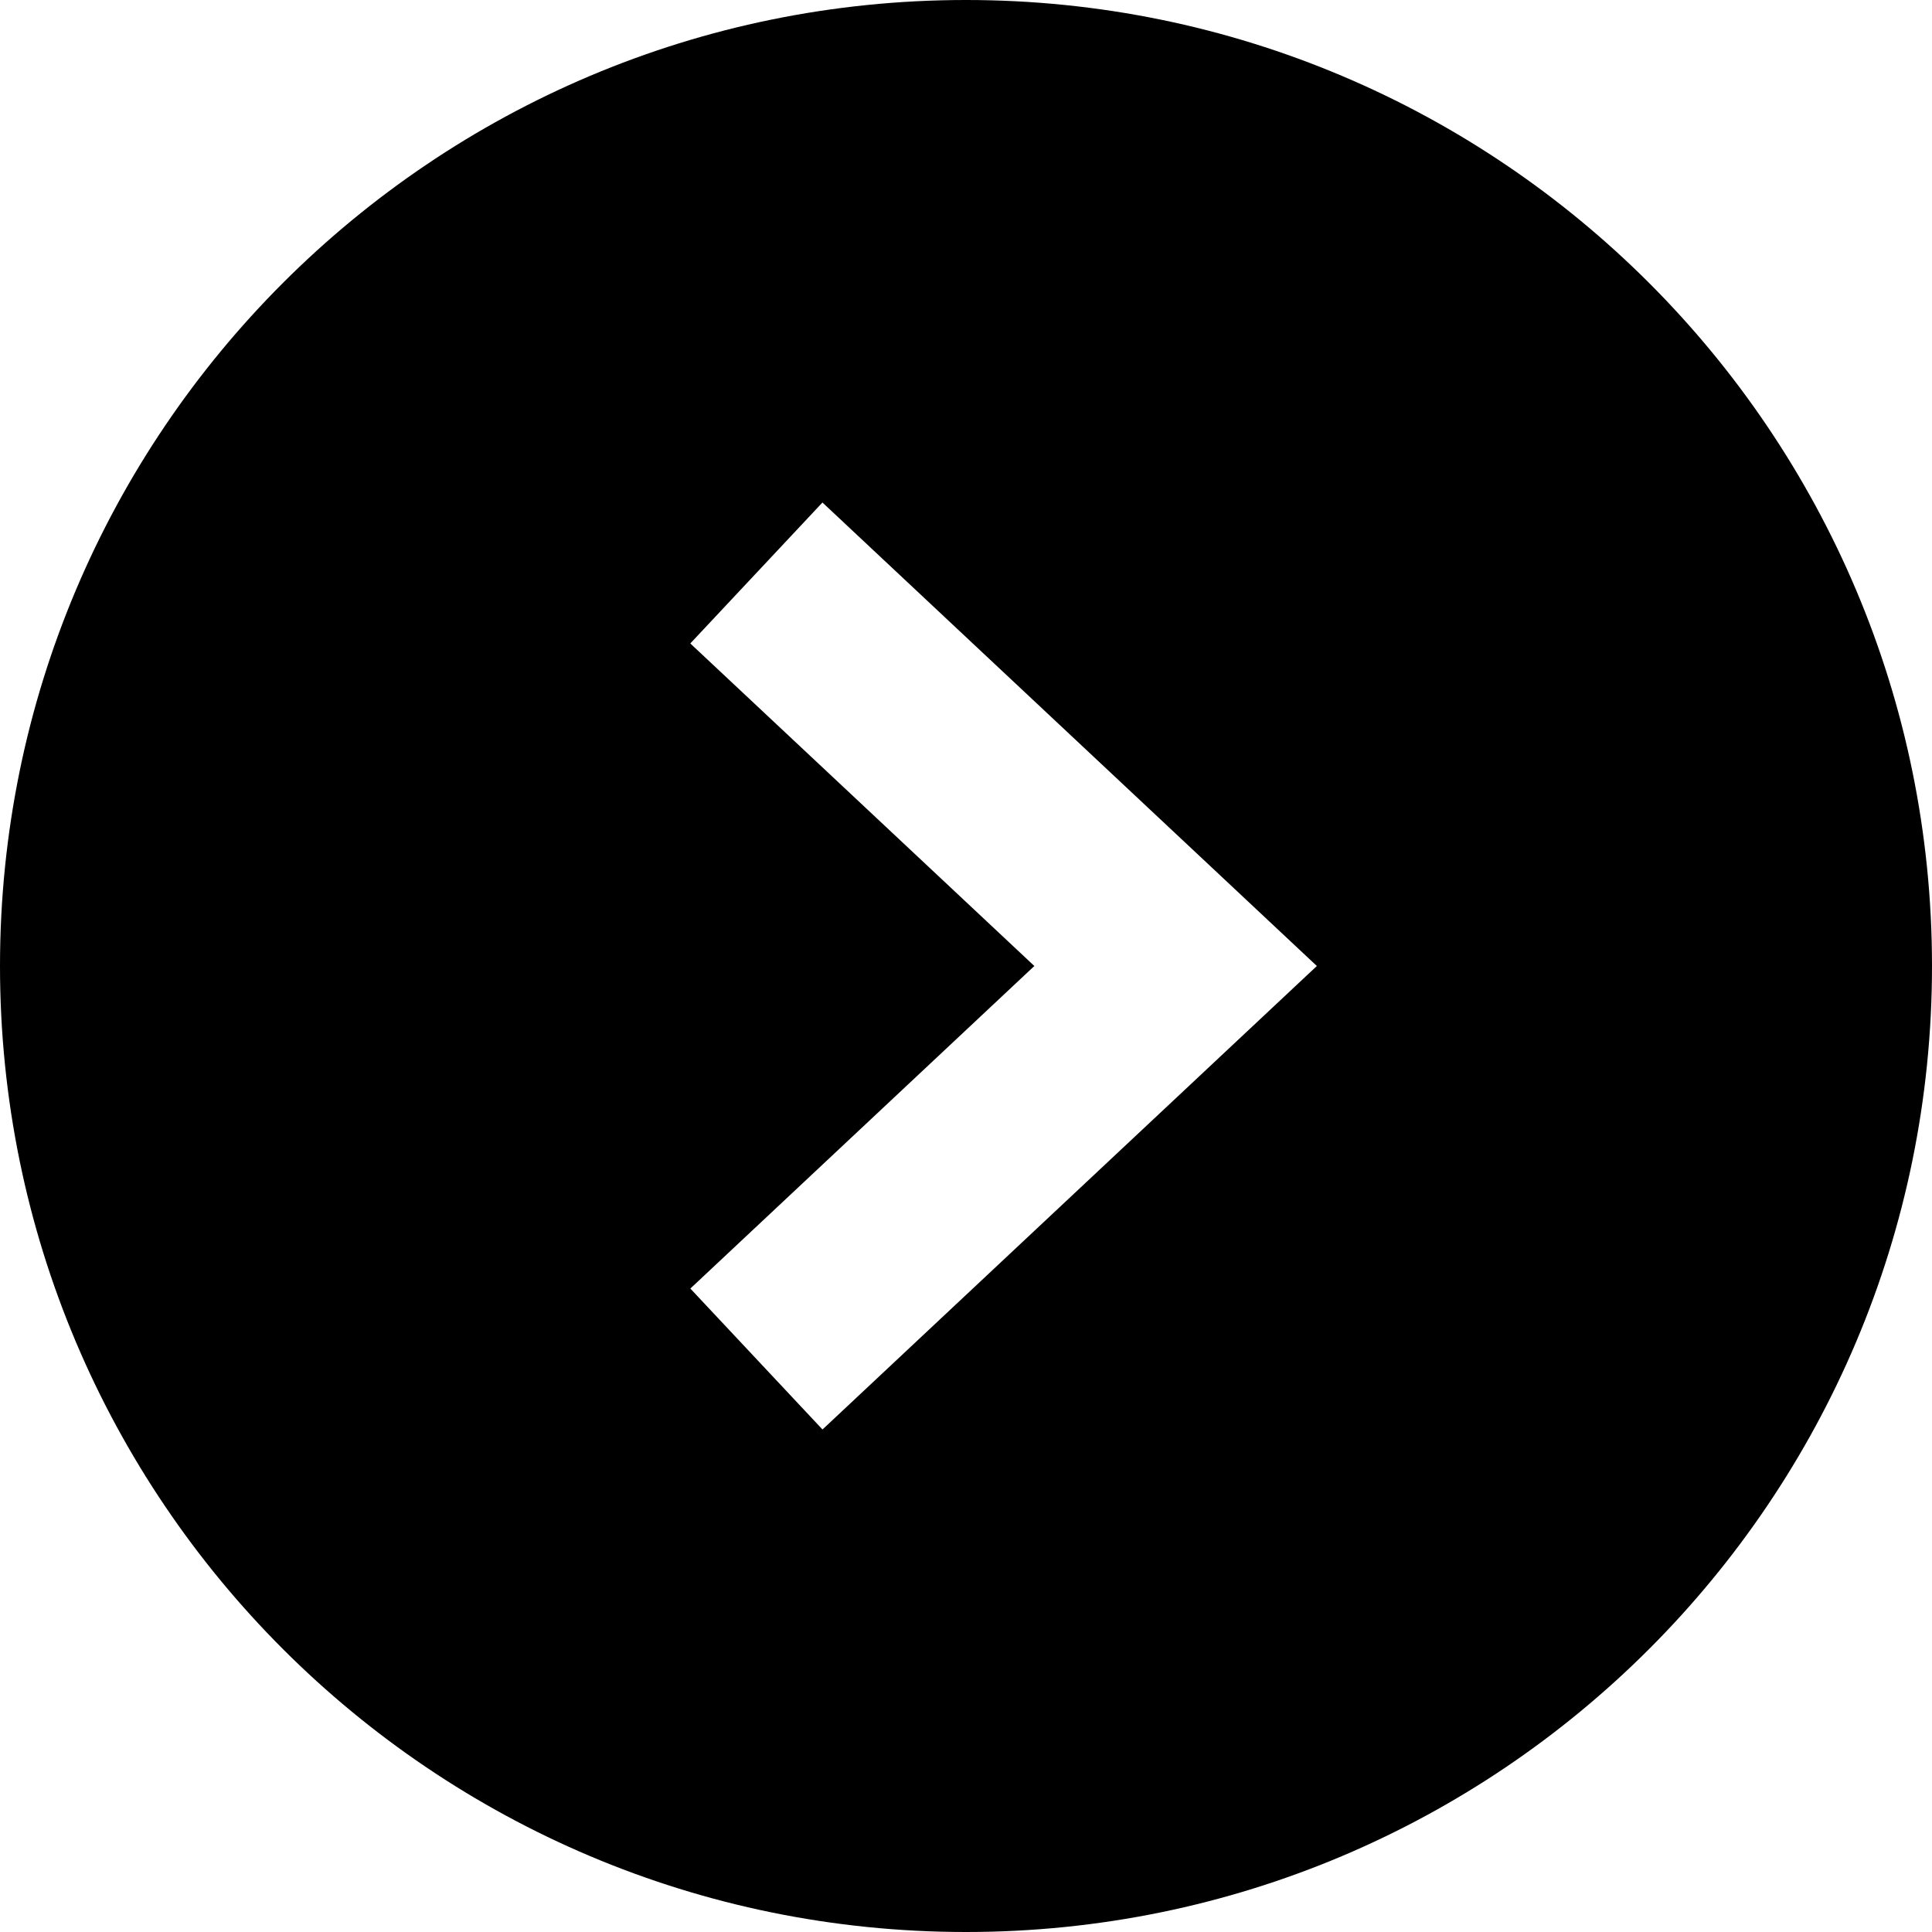 <svg version="1.1" xmlns="http://www.w3.org/2000/svg" xmlns:xlink="http://www.w3.org/1999/xlink" x="0px" y="0px" width="40px" height="40px" viewBox="0 0 40 40" overflow="visible" enable-background="new 0 0 40 40" xml:space="preserve">
<path d="M20,0C8.954,0,0,8.954,0,20s8.954,20,20,20s20-8.954,20-20S31.046,0,20,0z M17.029,29.596l-2.736-2.918L21.415,20
	l-7.123-6.678l2.736-2.918L27.264,20L17.029,29.596z"/>
</svg>
